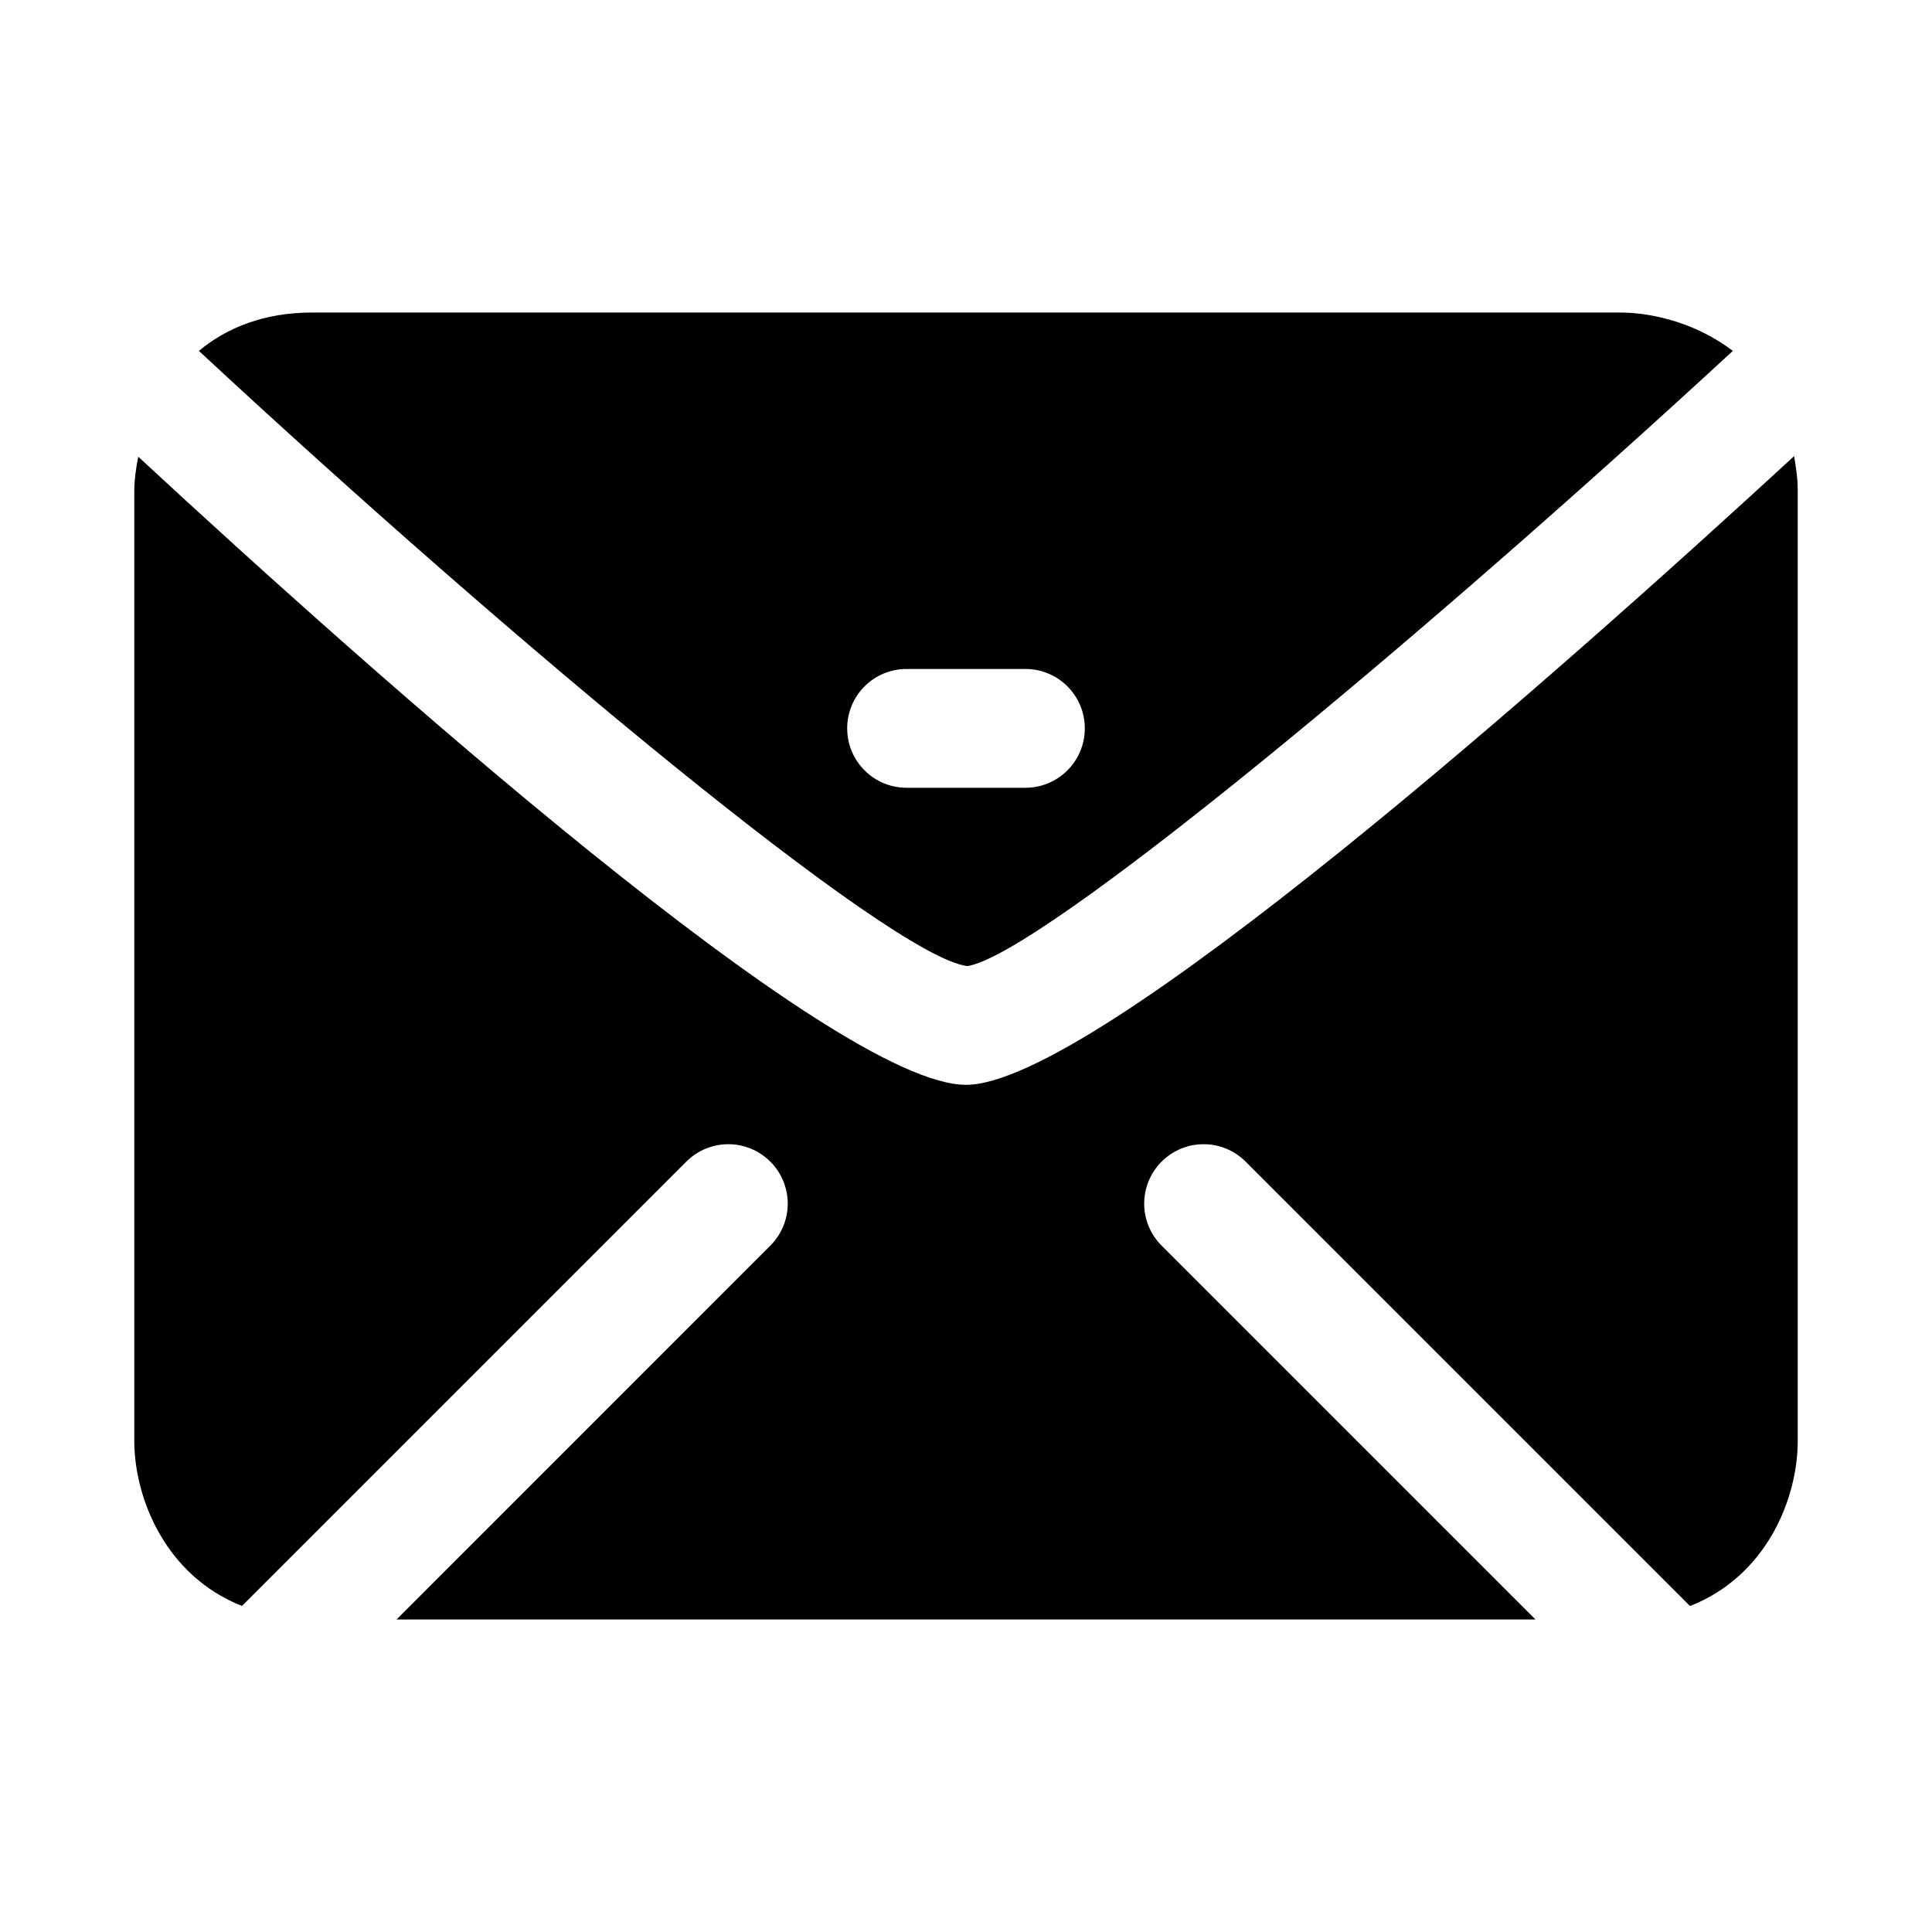 <?xml version="1.0" encoding="UTF-8"?>
<!-- The Best Svg Icon site in the world: iconSvg.co, Visit us! https://iconsvg.co -->
<svg fill="#000000" width="800px" height="800px" version="1.1" viewBox="144 144 512 512" xmlns="http://www.w3.org/2000/svg">
 <g>
  <path d="m400 431.49c-34.969 0-157.11-108.81-219.36-166.45-0.613 3.019-1.008 5.981-1.055 8.734 0 0.047 0.031 0.094 0.031 0.141 0 0.051-0.031 0.082-0.031 0.129v251.91 0.031 0.031c0.078 14.988 8.203 35.535 28.543 43.578l117.75-117.75c6.156-6.156 16.105-6.156 22.262 0s6.156 16.105 0 22.262l-99.062 99.078h301.84l-99.078-99.078c-6.156-6.156-6.156-16.105 0-22.262s16.105-6.156 22.262 0l117.77 117.77c20.422-8.031 28.512-28.605 28.543-43.625v-0.031l0.004-251.91c0-3.305-0.473-6.234-0.961-9.164-62.551 57.594-185.5 166.61-219.45 166.61z"/>
  <path d="m400.33 400.02c19.223-2.801 119.04-85.633 202.89-163.03-9.32-7.102-20.766-10.172-30.039-10.172h-346.37c-12.941 0-22.797 4.094-30.102 10.172 83.586 77.633 183.36 160.54 203.62 163.03zm-16.074-78.738h31.488c8.707 0 15.742 7.055 15.742 15.742 0 8.691-7.039 15.742-15.742 15.742h-31.488c-8.707 0-15.742-7.055-15.742-15.742s7.035-15.742 15.742-15.742z"/>
 </g>
</svg>